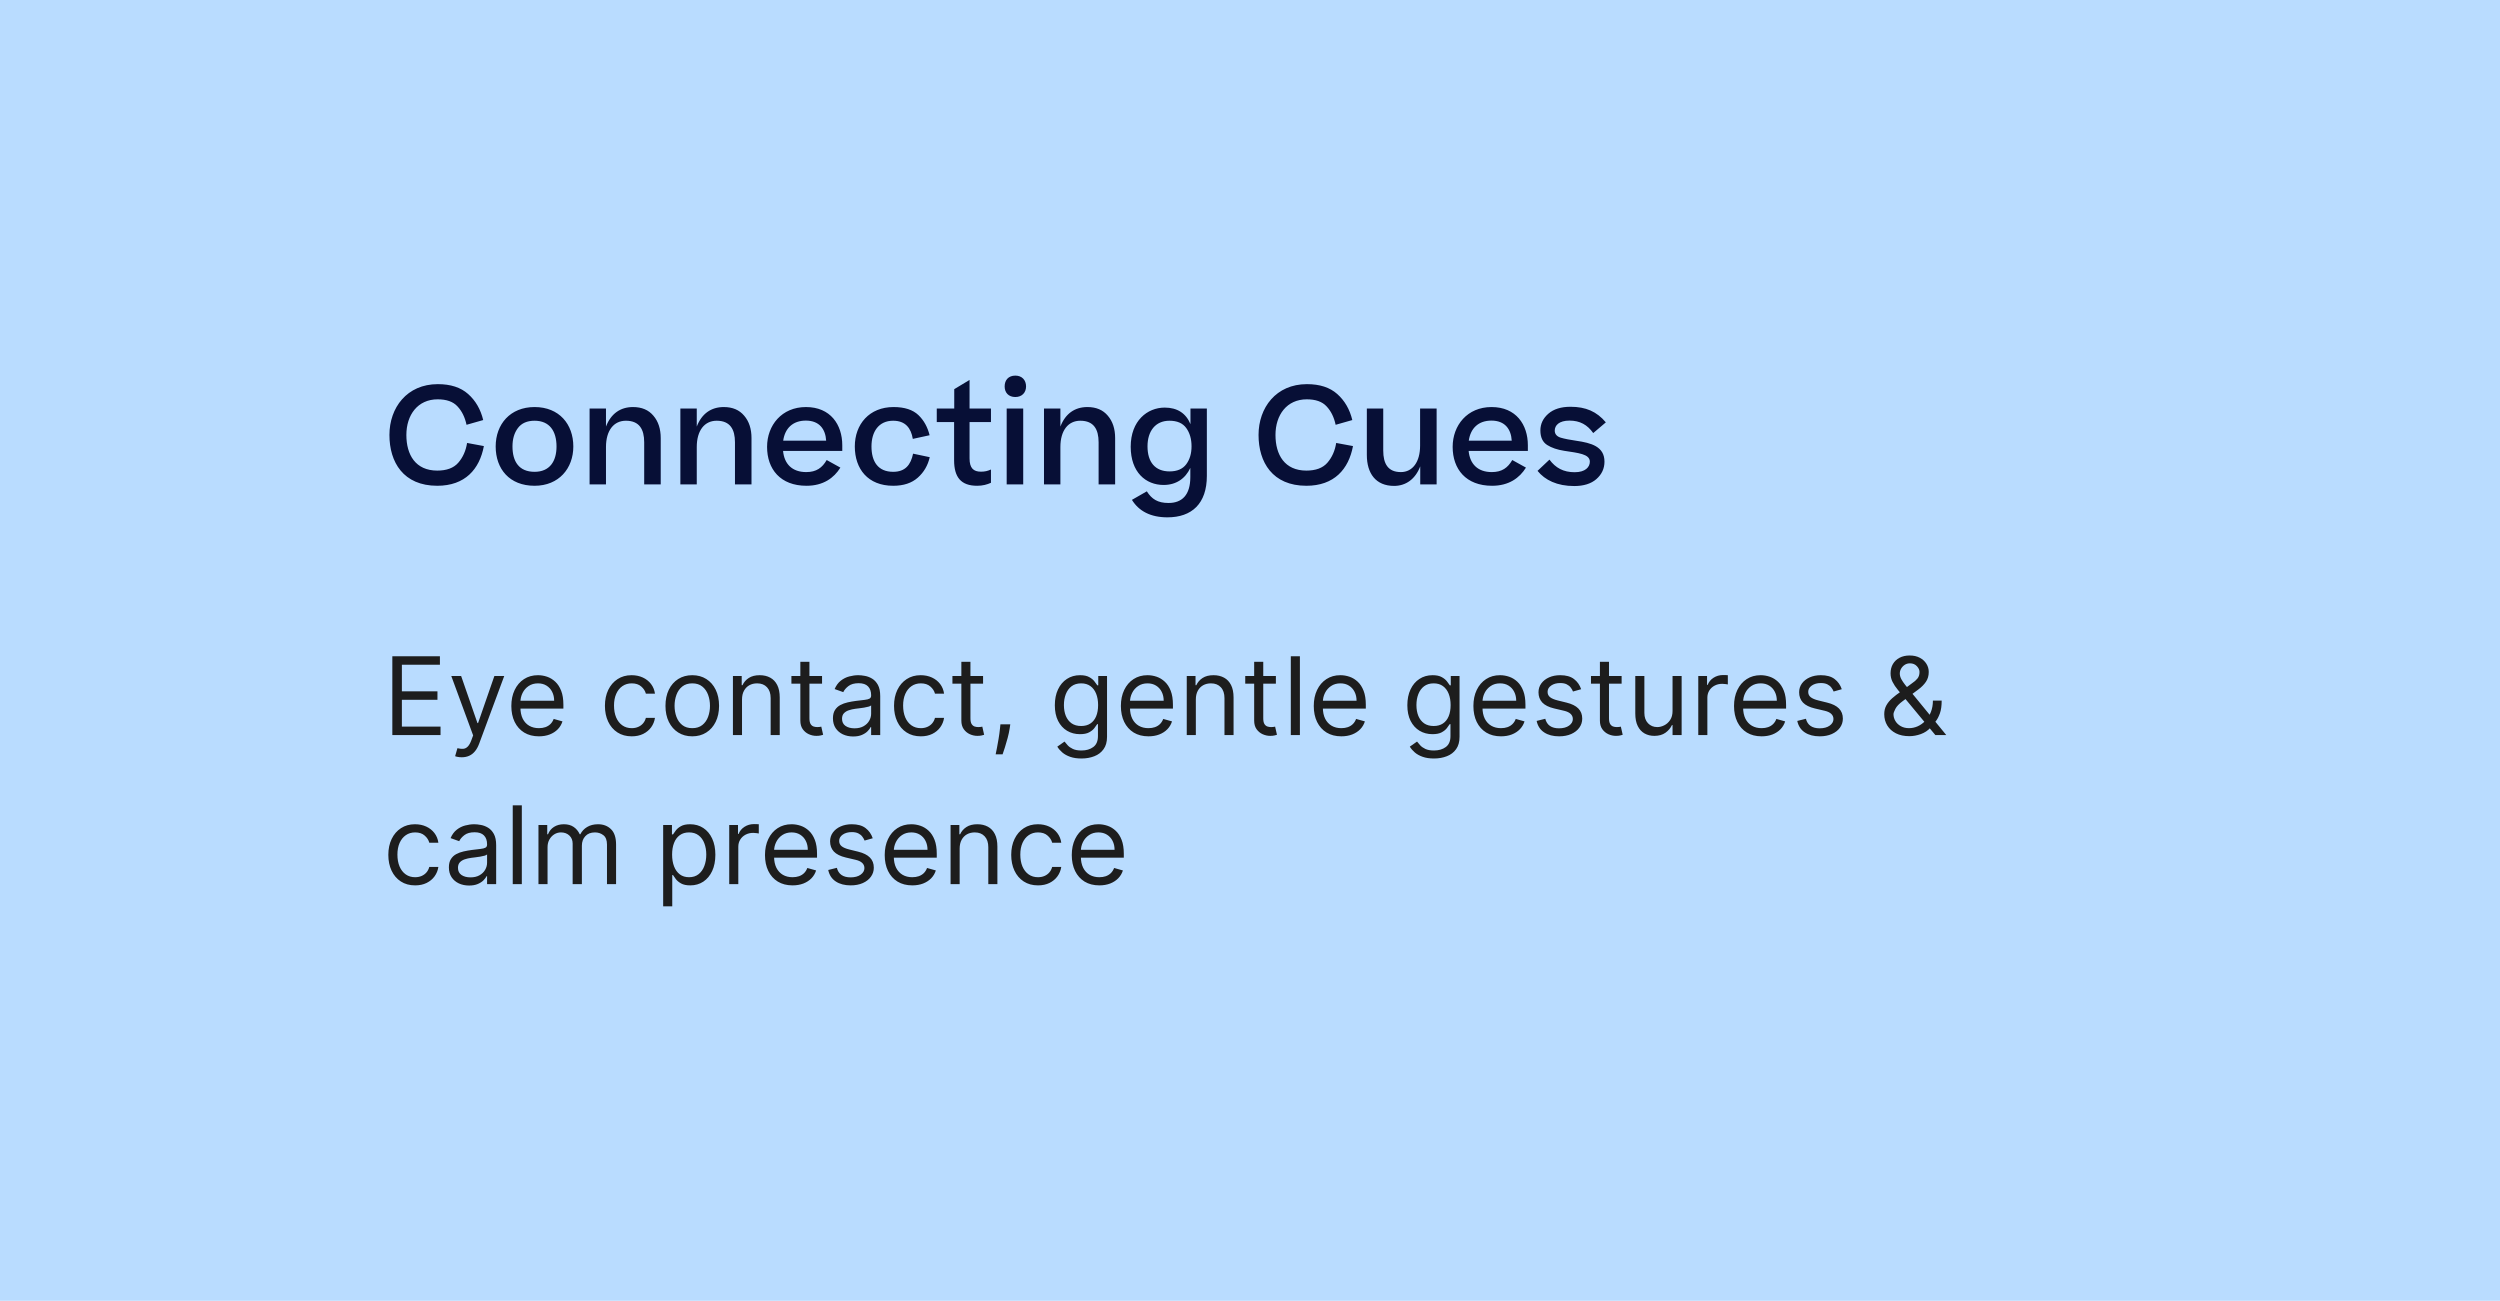 <svg width="369" height="192" viewBox="0 0 369 192" fill="none" xmlns="http://www.w3.org/2000/svg">
<rect width="369" height="192" fill="#B9DCFF"/>
<path d="M71.32 62L68.86 62.7C68.62 61.58 68.18 60.68 67.52 59.98C66.88 59.28 65.9 58.94 64.6 58.94C61.64 58.94 59.98 61.26 59.98 64.2C59.98 67.14 61.34 69.46 64.54 69.46C65.92 69.46 66.96 69.08 67.64 68.3C68.32 67.52 68.76 66.54 68.94 65.38L71.42 65.84C70.78 69.26 68.64 71.7 64.54 71.7C59.54 71.7 57.48 68.22 57.48 64.2C57.48 60.18 60.06 56.7 64.62 56.7C66.52 56.7 68 57.18 69.1 58.16C70.2 59.14 70.94 60.42 71.32 62ZM78.902 71.7C75.202 71.7 73.162 69.22 73.162 65.9C73.162 62.62 75.302 60.08 78.902 60.08C82.542 60.08 84.622 62.62 84.622 65.9C84.622 69.14 82.482 71.7 78.902 71.7ZM78.902 69.64C81.142 69.64 82.142 68.08 82.142 65.9C82.142 63.66 81.142 62.1 78.902 62.1C77.802 62.1 76.982 62.46 76.442 63.18C75.902 63.9 75.642 64.8 75.642 65.9C75.642 68.12 76.602 69.64 78.902 69.64ZM89.443 71.5H87.023V60.3H89.443V62.96C90.183 61.04 91.583 60.08 93.423 60.08C94.723 60.08 95.723 60.5 96.443 61.36C97.163 62.2 97.523 63.3 97.523 64.66V71.5H95.083V65.28C95.083 63.36 94.363 62.1 92.383 62.1C90.603 62.1 89.443 63.52 89.443 65.98V71.5ZM102.842 71.5H100.422V60.3H102.842V62.96C103.582 61.04 104.982 60.08 106.822 60.08C108.122 60.08 109.122 60.5 109.842 61.36C110.562 62.2 110.922 63.3 110.922 64.66V71.5H108.482V65.28C108.482 63.36 107.762 62.1 105.782 62.1C104.002 62.1 102.842 63.52 102.842 65.98V71.5ZM122.02 67.9L124.04 69.02C123.1 70.54 121.52 71.7 119.04 71.7C115.18 71.7 113.22 69.24 113.22 65.96C113.22 62.78 115.38 60.08 118.96 60.08C122.58 60.08 124.32 62.68 124.32 65.72V66.56H115.58C115.76 68.48 116.92 69.68 119 69.68C120.5 69.68 121.36 69.04 122.02 67.9ZM118.94 62.08C117.04 62.08 115.86 63.2 115.6 65.04H121.94C121.84 63.34 120.94 62.08 118.94 62.08ZM137.21 64.24L134.73 64.78C134.47 63.2 133.65 62.1 131.83 62.1C129.69 62.1 128.63 63.72 128.63 65.9C128.63 68.12 129.59 69.64 131.83 69.64C133.61 69.64 134.43 68.62 134.77 66.96L137.23 67.48C136.95 68.7 136.37 69.7 135.47 70.5C134.57 71.3 133.37 71.7 131.83 71.7C128.11 71.7 126.17 69.22 126.17 65.9C126.17 62.62 128.31 60.08 131.89 60.08C133.51 60.08 134.73 60.48 135.55 61.26C136.37 62.04 136.91 63.04 137.21 64.24ZM146.266 69.3V71.26C145.686 71.52 145.046 71.7 144.226 71.7C141.826 71.7 140.826 70.42 140.826 67.94V62.3H138.266V60.3H140.846V57.44L143.106 56.08V60.3H146.266V62.3H143.106V67.66C143.106 69.1 143.686 69.62 144.786 69.62C145.366 69.62 145.766 69.52 146.266 69.3ZM148.286 57.04C148.286 56.1 148.846 55.44 149.866 55.44C150.846 55.44 151.446 56.1 151.446 57.04C151.446 57.94 150.846 58.6 149.866 58.6C148.846 58.6 148.286 57.94 148.286 57.04ZM148.586 60.3H151.026V71.5H148.586V60.3ZM156.514 71.5H154.094V60.3H156.514V62.96C157.254 61.04 158.654 60.08 160.494 60.08C161.794 60.08 162.794 60.5 163.514 61.36C164.234 62.2 164.594 63.3 164.594 64.66V71.5H162.154V65.28C162.154 63.36 161.434 62.1 159.454 62.1C157.674 62.1 156.514 63.52 156.514 65.98V71.5ZM171.752 71.58C169.112 71.58 166.892 69.7 166.892 65.94C166.892 62.1 169.352 60.16 171.912 60.16C173.772 60.16 175.052 61 175.712 62.6V60.3H178.132V70.24C178.132 74.34 175.912 76.36 172.312 76.36C169.832 76.36 168.092 75.44 167.072 73.78L169.272 72.52C169.992 73.66 170.872 74.24 172.472 74.24C174.472 74.24 175.692 73.06 175.692 70.42V69.06C174.952 70.66 173.572 71.58 171.752 71.58ZM172.632 69.58C173.752 69.58 174.572 69.22 175.092 68.52C175.612 67.82 175.872 66.94 175.872 65.88C175.872 64.8 175.612 63.9 175.092 63.18C174.572 62.46 173.752 62.1 172.612 62.1C170.532 62.1 169.372 63.64 169.372 65.88C169.372 68.2 170.492 69.58 172.632 69.58ZM199.601 62L197.141 62.7C196.901 61.58 196.461 60.68 195.801 59.98C195.161 59.28 194.181 58.94 192.881 58.94C189.921 58.94 188.261 61.26 188.261 64.2C188.261 67.14 189.621 69.46 192.821 69.46C194.201 69.46 195.241 69.08 195.921 68.3C196.601 67.52 197.041 66.54 197.221 65.38L199.701 65.84C199.061 69.26 196.921 71.7 192.821 71.7C187.821 71.7 185.761 68.22 185.761 64.2C185.761 60.18 188.341 56.7 192.901 56.7C194.801 56.7 196.281 57.18 197.381 58.16C198.481 59.14 199.221 60.42 199.601 62ZM209.606 60.3H212.046V71.5H209.626V68.84C208.886 70.76 207.466 71.72 205.766 71.72C203.066 71.72 201.746 69.88 201.746 67.16V60.3H204.166V66.5C204.166 68.42 204.846 69.68 206.766 69.68C208.506 69.68 209.606 68.18 209.606 65.78V60.3ZM223.212 67.9L225.232 69.02C224.292 70.54 222.712 71.7 220.232 71.7C216.372 71.7 214.412 69.24 214.412 65.96C214.412 62.78 216.572 60.08 220.152 60.08C223.772 60.08 225.512 62.68 225.512 65.72V66.56H216.772C216.952 68.48 218.112 69.68 220.192 69.68C221.692 69.68 222.552 69.04 223.212 67.9ZM220.132 62.08C218.232 62.08 217.052 63.2 216.792 65.04H223.132C223.032 63.34 222.132 62.08 220.132 62.08ZM226.94 69.5L228.7 67.84C229.6 69.06 230.76 69.7 232.42 69.7C234 69.7 234.66 68.94 234.66 68.14C234.66 67 232.92 66.86 230.88 66.54C229.86 66.38 229.02 66.1 228.36 65.68C227.7 65.26 227.36 64.54 227.36 63.54C227.36 62.56 227.76 61.74 228.54 61.06C229.32 60.38 230.42 60.04 231.8 60.04C234.06 60.04 235.68 60.74 237.02 62.34L235.16 63.92C234.3 62.7 233.2 62.08 231.66 62.08C230.12 62.08 229.48 62.78 229.48 63.56C229.48 64.06 229.78 64.42 230.36 64.6C230.96 64.78 231.74 64.92 232.68 65.06C234.86 65.38 236.82 65.9 236.82 68.14C236.82 69.16 236.42 70.02 235.62 70.72C234.84 71.4 233.74 71.74 232.36 71.74C229.82 71.74 228.04 70.86 226.94 69.5Z" fill="#070F36"/>
<path d="M57.909 108.5V96.864H64.932V98.114H59.318V102.045H64.568V103.295H59.318V107.25H65.023V108.5H57.909ZM68.153 111.773C67.926 111.773 67.724 111.754 67.546 111.716C67.367 111.682 67.244 111.648 67.176 111.614L67.517 110.432C67.843 110.515 68.131 110.545 68.381 110.523C68.631 110.5 68.852 110.388 69.046 110.188C69.242 109.991 69.422 109.67 69.585 109.227L69.835 108.545L66.608 99.773H68.062L70.472 106.727H70.562L72.972 99.773H74.426L70.722 109.773C70.555 110.223 70.349 110.597 70.102 110.892C69.856 111.191 69.57 111.413 69.244 111.557C68.922 111.701 68.559 111.773 68.153 111.773ZM79.543 108.682C78.702 108.682 77.976 108.496 77.367 108.125C76.76 107.75 76.293 107.227 75.963 106.557C75.637 105.883 75.474 105.098 75.474 104.205C75.474 103.311 75.637 102.523 75.963 101.841C76.293 101.155 76.751 100.621 77.338 100.239C77.929 99.852 78.618 99.659 79.406 99.659C79.861 99.659 80.31 99.735 80.753 99.886C81.196 100.038 81.599 100.284 81.963 100.625C82.327 100.962 82.617 101.409 82.832 101.966C83.048 102.523 83.156 103.208 83.156 104.023V104.591H76.429V103.432H81.793C81.793 102.939 81.694 102.5 81.497 102.114C81.304 101.727 81.028 101.422 80.668 101.199C80.312 100.975 79.891 100.864 79.406 100.864C78.872 100.864 78.41 100.996 78.02 101.261C77.633 101.523 77.336 101.864 77.128 102.284C76.919 102.705 76.815 103.155 76.815 103.636V104.409C76.815 105.068 76.929 105.627 77.156 106.085C77.387 106.54 77.707 106.886 78.117 107.125C78.526 107.36 79.001 107.477 79.543 107.477C79.895 107.477 80.213 107.428 80.497 107.33C80.785 107.227 81.033 107.076 81.242 106.875C81.45 106.67 81.611 106.417 81.724 106.114L83.02 106.477C82.883 106.917 82.654 107.303 82.332 107.636C82.01 107.966 81.613 108.223 81.139 108.409C80.666 108.591 80.133 108.682 79.543 108.682ZM93.242 108.682C92.423 108.682 91.719 108.489 91.128 108.102C90.537 107.716 90.082 107.184 89.764 106.506C89.446 105.828 89.287 105.053 89.287 104.182C89.287 103.295 89.45 102.513 89.776 101.835C90.105 101.153 90.563 100.621 91.151 100.239C91.742 99.852 92.431 99.659 93.219 99.659C93.832 99.659 94.385 99.773 94.878 100C95.37 100.227 95.774 100.545 96.088 100.955C96.403 101.364 96.597 101.841 96.673 102.386H95.332C95.23 101.989 95.003 101.636 94.651 101.33C94.302 101.019 93.832 100.864 93.242 100.864C92.719 100.864 92.26 101 91.867 101.273C91.476 101.542 91.171 101.922 90.952 102.415C90.736 102.903 90.628 103.477 90.628 104.136C90.628 104.811 90.734 105.398 90.946 105.898C91.162 106.398 91.465 106.786 91.855 107.062C92.249 107.339 92.711 107.477 93.242 107.477C93.59 107.477 93.906 107.417 94.19 107.295C94.474 107.174 94.715 107 94.912 106.773C95.109 106.545 95.249 106.273 95.332 105.955H96.673C96.597 106.47 96.41 106.934 96.111 107.347C95.815 107.756 95.423 108.081 94.935 108.324C94.45 108.562 93.885 108.682 93.242 108.682ZM102.179 108.682C101.391 108.682 100.7 108.494 100.105 108.119C99.514 107.744 99.052 107.22 98.719 106.545C98.389 105.871 98.224 105.083 98.224 104.182C98.224 103.273 98.389 102.479 98.719 101.801C99.052 101.123 99.514 100.597 100.105 100.222C100.7 99.847 101.391 99.659 102.179 99.659C102.967 99.659 103.656 99.847 104.247 100.222C104.842 100.597 105.304 101.123 105.634 101.801C105.967 102.479 106.134 103.273 106.134 104.182C106.134 105.083 105.967 105.871 105.634 106.545C105.304 107.22 104.842 107.744 104.247 108.119C103.656 108.494 102.967 108.682 102.179 108.682ZM102.179 107.477C102.777 107.477 103.27 107.324 103.656 107.017C104.043 106.71 104.329 106.307 104.514 105.807C104.7 105.307 104.793 104.765 104.793 104.182C104.793 103.598 104.7 103.055 104.514 102.551C104.329 102.047 104.043 101.64 103.656 101.33C103.27 101.019 102.777 100.864 102.179 100.864C101.58 100.864 101.088 101.019 100.702 101.33C100.315 101.64 100.029 102.047 99.844 102.551C99.658 103.055 99.565 103.598 99.565 104.182C99.565 104.765 99.658 105.307 99.844 105.807C100.029 106.307 100.315 106.71 100.702 107.017C101.088 107.324 101.58 107.477 102.179 107.477ZM109.521 103.25V108.5H108.18V99.773H109.476V101.136H109.589C109.794 100.693 110.105 100.337 110.521 100.068C110.938 99.796 111.476 99.659 112.135 99.659C112.726 99.659 113.243 99.78 113.686 100.023C114.129 100.261 114.474 100.625 114.72 101.114C114.966 101.598 115.089 102.212 115.089 102.955V108.5H113.749V103.045C113.749 102.36 113.571 101.826 113.214 101.443C112.858 101.057 112.37 100.864 111.749 100.864C111.321 100.864 110.938 100.956 110.601 101.142C110.268 101.328 110.004 101.598 109.811 101.955C109.618 102.311 109.521 102.742 109.521 103.25ZM121.335 99.773V100.909H116.812V99.773H121.335ZM118.131 97.682H119.472V106C119.472 106.379 119.527 106.663 119.636 106.852C119.75 107.038 119.894 107.163 120.068 107.227C120.246 107.288 120.434 107.318 120.631 107.318C120.778 107.318 120.9 107.311 120.994 107.295C121.089 107.277 121.165 107.261 121.222 107.25L121.494 108.455C121.403 108.489 121.277 108.523 121.114 108.557C120.951 108.595 120.744 108.614 120.494 108.614C120.116 108.614 119.744 108.532 119.381 108.369C119.021 108.206 118.722 107.958 118.483 107.625C118.248 107.292 118.131 106.871 118.131 106.364V97.682ZM125.92 108.705C125.367 108.705 124.866 108.6 124.415 108.392C123.964 108.18 123.606 107.875 123.341 107.477C123.076 107.076 122.943 106.591 122.943 106.023C122.943 105.523 123.042 105.117 123.239 104.807C123.436 104.492 123.699 104.246 124.028 104.068C124.358 103.89 124.722 103.758 125.119 103.67C125.521 103.58 125.924 103.508 126.33 103.455C126.86 103.386 127.29 103.335 127.619 103.301C127.953 103.263 128.195 103.201 128.347 103.114C128.502 103.027 128.58 102.875 128.58 102.659V102.614C128.58 102.053 128.426 101.617 128.119 101.307C127.816 100.996 127.356 100.841 126.739 100.841C126.098 100.841 125.597 100.981 125.233 101.261C124.869 101.542 124.614 101.841 124.466 102.159L123.193 101.705C123.42 101.174 123.723 100.761 124.102 100.466C124.485 100.167 124.902 99.958 125.352 99.841C125.807 99.72 126.254 99.659 126.693 99.659C126.973 99.659 127.295 99.693 127.659 99.761C128.027 99.826 128.381 99.96 128.722 100.165C129.066 100.369 129.352 100.678 129.58 101.091C129.807 101.504 129.92 102.057 129.92 102.75V108.5H128.58V107.318H128.511C128.42 107.508 128.269 107.71 128.057 107.926C127.845 108.142 127.563 108.326 127.21 108.477C126.858 108.629 126.428 108.705 125.92 108.705ZM126.125 107.5C126.655 107.5 127.102 107.396 127.466 107.188C127.833 106.979 128.11 106.71 128.295 106.381C128.485 106.051 128.58 105.705 128.58 105.341V104.114C128.523 104.182 128.398 104.244 128.205 104.301C128.015 104.354 127.795 104.402 127.545 104.443C127.299 104.481 127.059 104.515 126.824 104.545C126.593 104.572 126.405 104.595 126.261 104.614C125.913 104.659 125.587 104.733 125.284 104.835C124.985 104.934 124.742 105.083 124.557 105.284C124.375 105.481 124.284 105.75 124.284 106.091C124.284 106.557 124.456 106.909 124.801 107.148C125.15 107.383 125.591 107.5 126.125 107.5ZM135.913 108.682C135.095 108.682 134.391 108.489 133.8 108.102C133.209 107.716 132.754 107.184 132.436 106.506C132.118 105.828 131.959 105.053 131.959 104.182C131.959 103.295 132.122 102.513 132.447 101.835C132.777 101.153 133.235 100.621 133.822 100.239C134.413 99.852 135.103 99.659 135.891 99.659C136.504 99.659 137.057 99.773 137.55 100C138.042 100.227 138.446 100.545 138.76 100.955C139.074 101.364 139.269 101.841 139.345 102.386H138.004C137.902 101.989 137.675 101.636 137.322 101.33C136.974 101.019 136.504 100.864 135.913 100.864C135.391 100.864 134.932 101 134.538 101.273C134.148 101.542 133.843 101.922 133.624 102.415C133.408 102.903 133.3 103.477 133.3 104.136C133.3 104.811 133.406 105.398 133.618 105.898C133.834 106.398 134.137 106.786 134.527 107.062C134.921 107.339 135.383 107.477 135.913 107.477C136.262 107.477 136.578 107.417 136.862 107.295C137.146 107.174 137.387 107 137.584 106.773C137.781 106.545 137.921 106.273 138.004 105.955H139.345C139.269 106.47 139.082 106.934 138.783 107.347C138.487 107.756 138.095 108.081 137.607 108.324C137.122 108.562 136.557 108.682 135.913 108.682ZM145.101 99.773V100.909H140.578V99.773H145.101ZM141.896 97.682H143.237V106C143.237 106.379 143.292 106.663 143.402 106.852C143.516 107.038 143.66 107.163 143.834 107.227C144.012 107.288 144.199 107.318 144.396 107.318C144.544 107.318 144.665 107.311 144.76 107.295C144.855 107.277 144.93 107.261 144.987 107.25L145.26 108.455C145.169 108.489 145.042 108.523 144.879 108.557C144.716 108.595 144.51 108.614 144.26 108.614C143.881 108.614 143.51 108.532 143.146 108.369C142.786 108.206 142.487 107.958 142.249 107.625C142.014 107.292 141.896 106.871 141.896 106.364V97.682ZM149.118 106.909L149.027 107.523C148.963 107.955 148.864 108.417 148.732 108.909C148.603 109.402 148.468 109.866 148.328 110.301C148.188 110.737 148.072 111.083 147.982 111.341H146.959C147.008 111.098 147.072 110.778 147.152 110.381C147.232 109.983 147.311 109.538 147.391 109.045C147.474 108.557 147.542 108.057 147.595 107.545L147.663 106.909H149.118ZM159.625 111.955C158.977 111.955 158.42 111.871 157.955 111.705C157.489 111.542 157.1 111.326 156.79 111.057C156.483 110.792 156.239 110.508 156.057 110.205L157.125 109.455C157.246 109.614 157.4 109.795 157.585 110C157.771 110.208 158.025 110.388 158.347 110.54C158.672 110.695 159.098 110.773 159.625 110.773C160.33 110.773 160.911 110.602 161.369 110.261C161.828 109.92 162.057 109.386 162.057 108.659V106.886H161.943C161.845 107.045 161.705 107.242 161.523 107.477C161.345 107.708 161.087 107.915 160.75 108.097C160.417 108.275 159.966 108.364 159.398 108.364C158.693 108.364 158.061 108.197 157.5 107.864C156.943 107.53 156.502 107.045 156.176 106.409C155.854 105.773 155.693 105 155.693 104.091C155.693 103.197 155.85 102.419 156.165 101.756C156.479 101.089 156.917 100.574 157.477 100.21C158.038 99.843 158.686 99.659 159.42 99.659C159.989 99.659 160.439 99.754 160.773 99.943C161.11 100.129 161.367 100.341 161.545 100.58C161.727 100.814 161.867 101.008 161.966 101.159H162.102V99.773H163.398V108.75C163.398 109.5 163.227 110.11 162.886 110.58C162.549 111.053 162.095 111.4 161.523 111.619C160.955 111.843 160.322 111.955 159.625 111.955ZM159.58 107.159C160.117 107.159 160.572 107.036 160.943 106.79C161.314 106.544 161.597 106.189 161.79 105.727C161.983 105.265 162.08 104.712 162.08 104.068C162.08 103.439 161.985 102.884 161.795 102.403C161.606 101.922 161.326 101.545 160.955 101.273C160.583 101 160.125 100.864 159.58 100.864C159.011 100.864 158.538 101.008 158.159 101.295C157.784 101.583 157.502 101.97 157.312 102.455C157.127 102.939 157.034 103.477 157.034 104.068C157.034 104.674 157.129 105.21 157.318 105.676C157.511 106.138 157.795 106.502 158.17 106.767C158.549 107.028 159.019 107.159 159.58 107.159ZM169.511 108.682C168.67 108.682 167.945 108.496 167.335 108.125C166.729 107.75 166.261 107.227 165.932 106.557C165.606 105.883 165.443 105.098 165.443 104.205C165.443 103.311 165.606 102.523 165.932 101.841C166.261 101.155 166.72 100.621 167.307 100.239C167.898 99.852 168.587 99.659 169.375 99.659C169.83 99.659 170.278 99.735 170.722 99.886C171.165 100.038 171.568 100.284 171.932 100.625C172.295 100.962 172.585 101.409 172.801 101.966C173.017 102.523 173.125 103.208 173.125 104.023V104.591H166.398V103.432H171.761C171.761 102.939 171.663 102.5 171.466 102.114C171.273 101.727 170.996 101.422 170.636 101.199C170.28 100.975 169.86 100.864 169.375 100.864C168.841 100.864 168.379 100.996 167.989 101.261C167.602 101.523 167.305 101.864 167.097 102.284C166.888 102.705 166.784 103.155 166.784 103.636V104.409C166.784 105.068 166.898 105.627 167.125 106.085C167.356 106.54 167.676 106.886 168.085 107.125C168.494 107.36 168.97 107.477 169.511 107.477C169.864 107.477 170.182 107.428 170.466 107.33C170.754 107.227 171.002 107.076 171.21 106.875C171.419 106.67 171.58 106.417 171.693 106.114L172.989 106.477C172.852 106.917 172.623 107.303 172.301 107.636C171.979 107.966 171.581 108.223 171.108 108.409C170.634 108.591 170.102 108.682 169.511 108.682ZM176.506 103.25V108.5H175.165V99.773H176.46V101.136H176.574C176.778 100.693 177.089 100.337 177.506 100.068C177.922 99.796 178.46 99.659 179.119 99.659C179.71 99.659 180.227 99.78 180.67 100.023C181.114 100.261 181.458 100.625 181.705 101.114C181.951 101.598 182.074 102.212 182.074 102.955V108.5H180.733V103.045C180.733 102.36 180.555 101.826 180.199 101.443C179.843 101.057 179.354 100.864 178.733 100.864C178.305 100.864 177.922 100.956 177.585 101.142C177.252 101.328 176.989 101.598 176.795 101.955C176.602 102.311 176.506 102.742 176.506 103.25ZM188.32 99.773V100.909H183.797V99.773H188.32ZM185.115 97.682H186.456V106C186.456 106.379 186.511 106.663 186.621 106.852C186.734 107.038 186.878 107.163 187.053 107.227C187.231 107.288 187.418 107.318 187.615 107.318C187.763 107.318 187.884 107.311 187.979 107.295C188.073 107.277 188.149 107.261 188.206 107.25L188.479 108.455C188.388 108.489 188.261 108.523 188.098 108.557C187.935 108.595 187.729 108.614 187.479 108.614C187.1 108.614 186.729 108.532 186.365 108.369C186.005 108.206 185.706 107.958 185.467 107.625C185.232 107.292 185.115 106.871 185.115 106.364V97.682ZM191.865 96.864V108.5H190.524V96.864H191.865ZM197.98 108.682C197.139 108.682 196.414 108.496 195.804 108.125C195.198 107.75 194.73 107.227 194.401 106.557C194.075 105.883 193.912 105.098 193.912 104.205C193.912 103.311 194.075 102.523 194.401 101.841C194.73 101.155 195.188 100.621 195.776 100.239C196.366 99.852 197.056 99.659 197.844 99.659C198.298 99.659 198.747 99.735 199.19 99.886C199.634 100.038 200.037 100.284 200.401 100.625C200.764 100.962 201.054 101.409 201.27 101.966C201.486 102.523 201.594 103.208 201.594 104.023V104.591H194.866V103.432H200.23C200.23 102.939 200.132 102.5 199.935 102.114C199.741 101.727 199.465 101.422 199.105 101.199C198.749 100.975 198.329 100.864 197.844 100.864C197.31 100.864 196.848 100.996 196.457 101.261C196.071 101.523 195.774 101.864 195.565 102.284C195.357 102.705 195.253 103.155 195.253 103.636V104.409C195.253 105.068 195.366 105.627 195.594 106.085C195.825 106.54 196.145 106.886 196.554 107.125C196.963 107.36 197.438 107.477 197.98 107.477C198.332 107.477 198.651 107.428 198.935 107.33C199.223 107.227 199.471 107.076 199.679 106.875C199.887 106.67 200.048 106.417 200.162 106.114L201.457 106.477C201.321 106.917 201.092 107.303 200.77 107.636C200.448 107.966 200.05 108.223 199.577 108.409C199.103 108.591 198.571 108.682 197.98 108.682ZM211.656 111.955C211.009 111.955 210.452 111.871 209.986 111.705C209.52 111.542 209.132 111.326 208.821 111.057C208.514 110.792 208.27 110.508 208.088 110.205L209.156 109.455C209.277 109.614 209.431 109.795 209.616 110C209.802 110.208 210.056 110.388 210.378 110.54C210.704 110.695 211.13 110.773 211.656 110.773C212.361 110.773 212.942 110.602 213.401 110.261C213.859 109.92 214.088 109.386 214.088 108.659V106.886H213.974C213.876 107.045 213.736 107.242 213.554 107.477C213.376 107.708 213.118 107.915 212.781 108.097C212.448 108.275 211.997 108.364 211.429 108.364C210.724 108.364 210.092 108.197 209.531 107.864C208.974 107.53 208.533 107.045 208.207 106.409C207.885 105.773 207.724 105 207.724 104.091C207.724 103.197 207.882 102.419 208.196 101.756C208.51 101.089 208.948 100.574 209.509 100.21C210.069 99.843 210.717 99.659 211.452 99.659C212.02 99.659 212.471 99.754 212.804 99.943C213.141 100.129 213.399 100.341 213.577 100.58C213.759 100.814 213.899 101.008 213.997 101.159H214.134V99.773H215.429V108.75C215.429 109.5 215.259 110.11 214.918 110.58C214.58 111.053 214.126 111.4 213.554 111.619C212.986 111.843 212.353 111.955 211.656 111.955ZM211.611 107.159C212.149 107.159 212.603 107.036 212.974 106.79C213.346 106.544 213.628 106.189 213.821 105.727C214.014 105.265 214.111 104.712 214.111 104.068C214.111 103.439 214.016 102.884 213.827 102.403C213.637 101.922 213.357 101.545 212.986 101.273C212.615 101 212.156 100.864 211.611 100.864C211.043 100.864 210.569 101.008 210.19 101.295C209.815 101.583 209.533 101.97 209.344 102.455C209.158 102.939 209.065 103.477 209.065 104.068C209.065 104.674 209.16 105.21 209.349 105.676C209.543 106.138 209.827 106.502 210.202 106.767C210.58 107.028 211.05 107.159 211.611 107.159ZM221.543 108.682C220.702 108.682 219.976 108.496 219.366 108.125C218.76 107.75 218.293 107.227 217.963 106.557C217.637 105.883 217.474 105.098 217.474 104.205C217.474 103.311 217.637 102.523 217.963 101.841C218.293 101.155 218.751 100.621 219.338 100.239C219.929 99.852 220.618 99.659 221.406 99.659C221.861 99.659 222.31 99.735 222.753 99.886C223.196 100.038 223.599 100.284 223.963 100.625C224.327 100.962 224.616 101.409 224.832 101.966C225.048 102.523 225.156 103.208 225.156 104.023V104.591H218.429V103.432H223.793C223.793 102.939 223.694 102.5 223.497 102.114C223.304 101.727 223.027 101.422 222.668 101.199C222.312 100.975 221.891 100.864 221.406 100.864C220.872 100.864 220.41 100.996 220.02 101.261C219.634 101.523 219.336 101.864 219.128 102.284C218.92 102.705 218.815 103.155 218.815 103.636V104.409C218.815 105.068 218.929 105.627 219.156 106.085C219.387 106.54 219.707 106.886 220.116 107.125C220.526 107.36 221.001 107.477 221.543 107.477C221.895 107.477 222.213 107.428 222.497 107.33C222.785 107.227 223.033 107.076 223.241 106.875C223.45 106.67 223.611 106.417 223.724 106.114L225.02 106.477C224.884 106.917 224.654 107.303 224.332 107.636C224.01 107.966 223.613 108.223 223.139 108.409C222.666 108.591 222.134 108.682 221.543 108.682ZM233.378 101.727L232.173 102.068C232.098 101.867 231.986 101.672 231.838 101.483C231.694 101.29 231.497 101.131 231.247 101.006C230.997 100.881 230.677 100.818 230.287 100.818C229.753 100.818 229.308 100.941 228.952 101.188C228.599 101.43 228.423 101.739 228.423 102.114C228.423 102.447 228.545 102.71 228.787 102.903C229.029 103.097 229.408 103.258 229.923 103.386L231.219 103.705C231.999 103.894 232.58 104.184 232.963 104.574C233.346 104.96 233.537 105.458 233.537 106.068C233.537 106.568 233.393 107.015 233.105 107.409C232.821 107.803 232.423 108.114 231.912 108.341C231.401 108.568 230.806 108.682 230.128 108.682C229.238 108.682 228.501 108.489 227.918 108.102C227.334 107.716 226.965 107.152 226.81 106.409L228.082 106.091C228.204 106.561 228.433 106.913 228.77 107.148C229.111 107.383 229.556 107.5 230.105 107.5C230.73 107.5 231.226 107.367 231.594 107.102C231.965 106.833 232.151 106.511 232.151 106.136C232.151 105.833 232.045 105.58 231.832 105.375C231.62 105.167 231.295 105.011 230.855 104.909L229.401 104.568C228.601 104.379 228.014 104.085 227.639 103.688C227.268 103.286 227.082 102.784 227.082 102.182C227.082 101.689 227.221 101.254 227.497 100.875C227.777 100.496 228.158 100.199 228.639 99.983C229.124 99.767 229.673 99.659 230.287 99.659C231.151 99.659 231.829 99.849 232.321 100.227C232.817 100.606 233.17 101.106 233.378 101.727ZM239.351 99.773V100.909H234.828V99.773H239.351ZM236.146 97.682H237.487V106C237.487 106.379 237.542 106.663 237.652 106.852C237.766 107.038 237.91 107.163 238.084 107.227C238.262 107.288 238.449 107.318 238.646 107.318C238.794 107.318 238.915 107.311 239.01 107.295C239.105 107.277 239.18 107.261 239.237 107.25L239.51 108.455C239.419 108.489 239.292 108.523 239.129 108.557C238.966 108.595 238.76 108.614 238.51 108.614C238.131 108.614 237.76 108.532 237.396 108.369C237.036 108.206 236.737 107.958 236.499 107.625C236.264 107.292 236.146 106.871 236.146 106.364V97.682ZM246.868 104.932V99.773H248.209V108.5H246.868V107.023H246.777C246.572 107.466 246.254 107.843 245.822 108.153C245.391 108.46 244.845 108.614 244.186 108.614C243.641 108.614 243.156 108.494 242.732 108.256C242.307 108.013 241.974 107.65 241.732 107.165C241.489 106.676 241.368 106.061 241.368 105.318V99.773H242.709V105.227C242.709 105.864 242.887 106.371 243.243 106.75C243.603 107.129 244.061 107.318 244.618 107.318C244.951 107.318 245.29 107.233 245.635 107.062C245.983 106.892 246.275 106.631 246.51 106.278C246.749 105.926 246.868 105.477 246.868 104.932ZM250.665 108.5V99.773H251.96V101.091H252.051C252.21 100.659 252.498 100.309 252.915 100.04C253.331 99.771 253.801 99.636 254.324 99.636C254.422 99.636 254.545 99.638 254.693 99.642C254.841 99.646 254.953 99.651 255.028 99.659V101.023C254.983 101.011 254.879 100.994 254.716 100.972C254.557 100.945 254.388 100.932 254.21 100.932C253.786 100.932 253.407 101.021 253.074 101.199C252.744 101.373 252.483 101.616 252.29 101.926C252.1 102.233 252.006 102.583 252.006 102.977V108.5H250.665ZM260.011 108.682C259.17 108.682 258.445 108.496 257.835 108.125C257.229 107.75 256.761 107.227 256.432 106.557C256.106 105.883 255.943 105.098 255.943 104.205C255.943 103.311 256.106 102.523 256.432 101.841C256.761 101.155 257.22 100.621 257.807 100.239C258.398 99.852 259.087 99.659 259.875 99.659C260.33 99.659 260.778 99.735 261.222 99.886C261.665 100.038 262.068 100.284 262.432 100.625C262.795 100.962 263.085 101.409 263.301 101.966C263.517 102.523 263.625 103.208 263.625 104.023V104.591H256.898V103.432H262.261C262.261 102.939 262.163 102.5 261.966 102.114C261.773 101.727 261.496 101.422 261.136 101.199C260.78 100.975 260.36 100.864 259.875 100.864C259.341 100.864 258.879 100.996 258.489 101.261C258.102 101.523 257.805 101.864 257.597 102.284C257.388 102.705 257.284 103.155 257.284 103.636V104.409C257.284 105.068 257.398 105.627 257.625 106.085C257.856 106.54 258.176 106.886 258.585 107.125C258.994 107.36 259.47 107.477 260.011 107.477C260.364 107.477 260.682 107.428 260.966 107.33C261.254 107.227 261.502 107.076 261.71 106.875C261.919 106.67 262.08 106.417 262.193 106.114L263.489 106.477C263.352 106.917 263.123 107.303 262.801 107.636C262.479 107.966 262.081 108.223 261.608 108.409C261.134 108.591 260.602 108.682 260.011 108.682ZM271.847 101.727L270.642 102.068C270.566 101.867 270.455 101.672 270.307 101.483C270.163 101.29 269.966 101.131 269.716 101.006C269.466 100.881 269.146 100.818 268.756 100.818C268.222 100.818 267.777 100.941 267.42 101.188C267.068 101.43 266.892 101.739 266.892 102.114C266.892 102.447 267.013 102.71 267.256 102.903C267.498 103.097 267.877 103.258 268.392 103.386L269.688 103.705C270.468 103.894 271.049 104.184 271.432 104.574C271.814 104.96 272.006 105.458 272.006 106.068C272.006 106.568 271.862 107.015 271.574 107.409C271.29 107.803 270.892 108.114 270.381 108.341C269.869 108.568 269.275 108.682 268.597 108.682C267.706 108.682 266.97 108.489 266.386 108.102C265.803 107.716 265.434 107.152 265.278 106.409L266.551 106.091C266.672 106.561 266.902 106.913 267.239 107.148C267.58 107.383 268.025 107.5 268.574 107.5C269.199 107.5 269.695 107.367 270.062 107.102C270.434 106.833 270.619 106.511 270.619 106.136C270.619 105.833 270.513 105.58 270.301 105.375C270.089 105.167 269.763 105.011 269.324 104.909L267.869 104.568C267.07 104.379 266.483 104.085 266.108 103.688C265.737 103.286 265.551 102.784 265.551 102.182C265.551 101.689 265.689 101.254 265.966 100.875C266.246 100.496 266.627 100.199 267.108 99.983C267.593 99.767 268.142 99.659 268.756 99.659C269.619 99.659 270.297 99.849 270.79 100.227C271.286 100.606 271.638 101.106 271.847 101.727ZM281.82 108.659C281.054 108.659 280.395 108.519 279.842 108.239C279.289 107.958 278.863 107.574 278.564 107.085C278.265 106.597 278.115 106.038 278.115 105.409C278.115 104.924 278.217 104.494 278.422 104.119C278.63 103.741 278.916 103.39 279.28 103.068C279.647 102.742 280.07 102.417 280.547 102.091L282.229 100.841C282.558 100.625 282.821 100.394 283.018 100.148C283.219 99.901 283.32 99.579 283.32 99.182C283.32 98.886 283.189 98.6 282.928 98.324C282.67 98.047 282.331 97.909 281.911 97.909C281.615 97.909 281.354 97.985 281.126 98.136C280.903 98.284 280.727 98.474 280.598 98.704C280.473 98.932 280.411 99.167 280.411 99.409C280.411 99.682 280.484 99.958 280.632 100.239C280.784 100.515 280.975 100.799 281.206 101.091C281.441 101.379 281.683 101.674 281.933 101.977L287.274 108.5H285.661L281.251 103.182C280.842 102.689 280.471 102.242 280.138 101.841C279.804 101.439 279.539 101.044 279.342 100.653C279.145 100.263 279.047 99.841 279.047 99.386C279.047 98.864 279.162 98.405 279.393 98.011C279.628 97.614 279.956 97.305 280.376 97.085C280.801 96.862 281.297 96.75 281.865 96.75C282.448 96.75 282.95 96.864 283.371 97.091C283.791 97.314 284.115 97.612 284.342 97.983C284.57 98.35 284.683 98.75 284.683 99.182C284.683 99.739 284.545 100.222 284.268 100.631C283.992 101.04 283.615 101.42 283.138 101.773L280.82 103.5C280.297 103.886 279.943 104.261 279.757 104.625C279.571 104.989 279.479 105.25 279.479 105.409C279.479 105.773 279.573 106.112 279.763 106.426C279.952 106.741 280.219 106.994 280.564 107.188C280.909 107.381 281.312 107.477 281.774 107.477C282.214 107.477 282.642 107.384 283.058 107.199C283.475 107.009 283.852 106.737 284.189 106.381C284.53 106.025 284.799 105.597 284.996 105.097C285.196 104.597 285.297 104.034 285.297 103.409H286.592C286.592 104.182 286.503 104.812 286.325 105.301C286.147 105.79 285.946 106.172 285.723 106.449C285.5 106.725 285.32 106.932 285.183 107.068C285.138 107.125 285.096 107.182 285.058 107.239C285.02 107.295 284.979 107.352 284.933 107.409C284.558 107.83 284.085 108.144 283.513 108.352C282.941 108.557 282.376 108.659 281.82 108.659ZM61.273 130.682C60.455 130.682 59.75 130.489 59.159 130.102C58.568 129.716 58.114 129.184 57.795 128.506C57.477 127.828 57.318 127.053 57.318 126.182C57.318 125.295 57.481 124.513 57.807 123.835C58.136 123.153 58.595 122.621 59.182 122.239C59.773 121.852 60.462 121.659 61.25 121.659C61.864 121.659 62.417 121.773 62.909 122C63.401 122.227 63.805 122.545 64.119 122.955C64.434 123.364 64.629 123.841 64.704 124.386H63.364C63.261 123.989 63.034 123.636 62.682 123.33C62.333 123.019 61.864 122.864 61.273 122.864C60.75 122.864 60.292 123 59.898 123.273C59.508 123.542 59.203 123.922 58.983 124.415C58.767 124.903 58.659 125.477 58.659 126.136C58.659 126.811 58.765 127.398 58.977 127.898C59.193 128.398 59.496 128.786 59.886 129.062C60.28 129.339 60.742 129.477 61.273 129.477C61.621 129.477 61.938 129.417 62.222 129.295C62.506 129.174 62.746 129 62.943 128.773C63.14 128.545 63.28 128.273 63.364 127.955H64.704C64.629 128.47 64.441 128.934 64.142 129.347C63.847 129.756 63.455 130.081 62.966 130.324C62.481 130.562 61.917 130.682 61.273 130.682ZM69.233 130.705C68.68 130.705 68.178 130.6 67.727 130.392C67.276 130.18 66.919 129.875 66.653 129.477C66.388 129.076 66.256 128.591 66.256 128.023C66.256 127.523 66.354 127.117 66.551 126.807C66.748 126.492 67.011 126.246 67.341 126.068C67.671 125.89 68.034 125.758 68.432 125.67C68.833 125.58 69.237 125.508 69.642 125.455C70.172 125.386 70.602 125.335 70.932 125.301C71.265 125.263 71.508 125.201 71.659 125.114C71.814 125.027 71.892 124.875 71.892 124.659V124.614C71.892 124.053 71.739 123.617 71.432 123.307C71.129 122.996 70.669 122.841 70.051 122.841C69.411 122.841 68.909 122.981 68.546 123.261C68.182 123.542 67.926 123.841 67.778 124.159L66.506 123.705C66.733 123.174 67.036 122.761 67.415 122.466C67.797 122.167 68.214 121.958 68.665 121.841C69.119 121.72 69.566 121.659 70.006 121.659C70.286 121.659 70.608 121.693 70.972 121.761C71.339 121.826 71.693 121.96 72.034 122.165C72.379 122.369 72.665 122.678 72.892 123.091C73.119 123.504 73.233 124.057 73.233 124.75V130.5H71.892V129.318H71.824C71.733 129.508 71.581 129.71 71.369 129.926C71.157 130.142 70.875 130.326 70.523 130.477C70.171 130.629 69.74 130.705 69.233 130.705ZM69.438 129.5C69.968 129.5 70.415 129.396 70.778 129.188C71.146 128.979 71.422 128.71 71.608 128.381C71.797 128.051 71.892 127.705 71.892 127.341V126.114C71.835 126.182 71.71 126.244 71.517 126.301C71.328 126.354 71.108 126.402 70.858 126.443C70.612 126.481 70.371 126.515 70.136 126.545C69.905 126.572 69.718 126.595 69.574 126.614C69.225 126.659 68.9 126.733 68.597 126.835C68.297 126.934 68.055 127.083 67.869 127.284C67.688 127.481 67.597 127.75 67.597 128.091C67.597 128.557 67.769 128.909 68.114 129.148C68.462 129.383 68.903 129.5 69.438 129.5ZM77.021 118.864V130.5H75.68V118.864H77.021ZM79.477 130.5V121.773H80.773V123.136H80.886C81.068 122.67 81.362 122.309 81.767 122.051C82.172 121.79 82.659 121.659 83.227 121.659C83.803 121.659 84.282 121.79 84.665 122.051C85.051 122.309 85.352 122.67 85.568 123.136H85.659C85.883 122.686 86.218 122.328 86.665 122.062C87.112 121.794 87.648 121.659 88.273 121.659C89.053 121.659 89.691 121.903 90.188 122.392C90.684 122.877 90.932 123.633 90.932 124.659V130.5H89.591V124.659C89.591 124.015 89.415 123.555 89.062 123.278C88.71 123.002 88.296 122.864 87.818 122.864C87.204 122.864 86.729 123.049 86.392 123.42C86.055 123.788 85.886 124.254 85.886 124.818V130.5H84.523V124.523C84.523 124.027 84.362 123.627 84.04 123.324C83.718 123.017 83.303 122.864 82.796 122.864C82.447 122.864 82.121 122.956 81.818 123.142C81.519 123.328 81.276 123.585 81.091 123.915C80.909 124.241 80.818 124.617 80.818 125.045V130.5H79.477ZM97.883 133.773V121.773H99.179V123.159H99.338C99.437 123.008 99.573 122.814 99.747 122.58C99.925 122.341 100.179 122.129 100.509 121.943C100.842 121.754 101.293 121.659 101.861 121.659C102.596 121.659 103.243 121.843 103.804 122.21C104.365 122.578 104.802 123.098 105.116 123.773C105.431 124.447 105.588 125.242 105.588 126.159C105.588 127.083 105.431 127.884 105.116 128.562C104.802 129.237 104.366 129.759 103.81 130.131C103.253 130.498 102.611 130.682 101.884 130.682C101.323 130.682 100.874 130.589 100.537 130.403C100.2 130.214 99.94 130 99.758 129.761C99.577 129.519 99.437 129.318 99.338 129.159H99.224V133.773H97.883ZM99.202 126.136C99.202 126.795 99.298 127.377 99.492 127.881C99.685 128.381 99.967 128.773 100.338 129.057C100.709 129.337 101.164 129.477 101.702 129.477C102.262 129.477 102.73 129.33 103.105 129.034C103.484 128.735 103.768 128.333 103.957 127.83C104.151 127.322 104.247 126.758 104.247 126.136C104.247 125.523 104.152 124.97 103.963 124.477C103.777 123.981 103.495 123.589 103.116 123.301C102.741 123.009 102.27 122.864 101.702 122.864C101.156 122.864 100.698 123.002 100.327 123.278C99.956 123.551 99.675 123.934 99.486 124.426C99.296 124.915 99.202 125.485 99.202 126.136ZM107.634 130.5V121.773H108.929V123.091H109.02C109.179 122.659 109.467 122.309 109.884 122.04C110.3 121.771 110.77 121.636 111.293 121.636C111.391 121.636 111.514 121.638 111.662 121.642C111.81 121.646 111.921 121.652 111.997 121.659V123.023C111.952 123.011 111.848 122.994 111.685 122.972C111.526 122.945 111.357 122.932 111.179 122.932C110.755 122.932 110.376 123.021 110.043 123.199C109.713 123.373 109.452 123.616 109.259 123.926C109.069 124.233 108.974 124.583 108.974 124.977V130.5H107.634ZM116.98 130.682C116.139 130.682 115.414 130.496 114.804 130.125C114.198 129.75 113.73 129.227 113.401 128.557C113.075 127.883 112.912 127.098 112.912 126.205C112.912 125.311 113.075 124.523 113.401 123.841C113.73 123.155 114.188 122.621 114.776 122.239C115.366 121.852 116.056 121.659 116.844 121.659C117.298 121.659 117.747 121.735 118.19 121.886C118.634 122.038 119.037 122.284 119.401 122.625C119.764 122.962 120.054 123.409 120.27 123.966C120.486 124.523 120.594 125.208 120.594 126.023V126.591H113.866V125.432H119.23C119.23 124.939 119.132 124.5 118.935 124.114C118.741 123.727 118.465 123.422 118.105 123.199C117.749 122.975 117.329 122.864 116.844 122.864C116.31 122.864 115.848 122.996 115.457 123.261C115.071 123.523 114.774 123.864 114.565 124.284C114.357 124.705 114.253 125.155 114.253 125.636V126.409C114.253 127.068 114.366 127.627 114.594 128.085C114.825 128.54 115.145 128.886 115.554 129.125C115.963 129.36 116.438 129.477 116.98 129.477C117.332 129.477 117.651 129.428 117.935 129.33C118.223 129.227 118.471 129.076 118.679 128.875C118.887 128.67 119.048 128.417 119.162 128.114L120.457 128.477C120.321 128.917 120.092 129.303 119.77 129.636C119.448 129.966 119.05 130.223 118.577 130.409C118.103 130.591 117.571 130.682 116.98 130.682ZM128.815 123.727L127.611 124.068C127.535 123.867 127.423 123.672 127.276 123.483C127.132 123.29 126.935 123.131 126.685 123.006C126.435 122.881 126.115 122.818 125.724 122.818C125.19 122.818 124.745 122.941 124.389 123.188C124.037 123.43 123.861 123.739 123.861 124.114C123.861 124.447 123.982 124.71 124.224 124.903C124.467 125.097 124.846 125.258 125.361 125.386L126.656 125.705C127.437 125.894 128.018 126.184 128.401 126.574C128.783 126.96 128.974 127.458 128.974 128.068C128.974 128.568 128.83 129.015 128.543 129.409C128.259 129.803 127.861 130.114 127.349 130.341C126.838 130.568 126.243 130.682 125.565 130.682C124.675 130.682 123.938 130.489 123.355 130.102C122.772 129.716 122.402 129.152 122.247 128.409L123.52 128.091C123.641 128.561 123.87 128.913 124.207 129.148C124.548 129.383 124.993 129.5 125.543 129.5C126.168 129.5 126.664 129.367 127.031 129.102C127.402 128.833 127.588 128.511 127.588 128.136C127.588 127.833 127.482 127.58 127.27 127.375C127.058 127.167 126.732 127.011 126.293 126.909L124.838 126.568C124.039 126.379 123.452 126.085 123.077 125.688C122.705 125.286 122.52 124.784 122.52 124.182C122.52 123.689 122.658 123.254 122.935 122.875C123.215 122.496 123.596 122.199 124.077 121.983C124.562 121.767 125.111 121.659 125.724 121.659C126.588 121.659 127.266 121.848 127.759 122.227C128.255 122.606 128.607 123.106 128.815 123.727ZM134.652 130.682C133.811 130.682 133.086 130.496 132.476 130.125C131.87 129.75 131.402 129.227 131.072 128.557C130.747 127.883 130.584 127.098 130.584 126.205C130.584 125.311 130.747 124.523 131.072 123.841C131.402 123.155 131.86 122.621 132.447 122.239C133.038 121.852 133.728 121.659 134.516 121.659C134.97 121.659 135.419 121.735 135.862 121.886C136.305 122.038 136.709 122.284 137.072 122.625C137.436 122.962 137.726 123.409 137.942 123.966C138.158 124.523 138.266 125.208 138.266 126.023V126.591H131.538V125.432H136.902C136.902 124.939 136.804 124.5 136.607 124.114C136.413 123.727 136.137 123.422 135.777 123.199C135.421 122.975 135 122.864 134.516 122.864C133.982 122.864 133.519 122.996 133.129 123.261C132.743 123.523 132.446 123.864 132.237 124.284C132.029 124.705 131.925 125.155 131.925 125.636V126.409C131.925 127.068 132.038 127.627 132.266 128.085C132.497 128.54 132.817 128.886 133.226 129.125C133.635 129.36 134.11 129.477 134.652 129.477C135.004 129.477 135.322 129.428 135.607 129.33C135.894 129.227 136.143 129.076 136.351 128.875C136.559 128.67 136.72 128.417 136.834 128.114L138.129 128.477C137.993 128.917 137.764 129.303 137.442 129.636C137.12 129.966 136.722 130.223 136.249 130.409C135.775 130.591 135.243 130.682 134.652 130.682ZM141.646 125.25V130.5H140.305V121.773H141.601V123.136H141.714C141.919 122.693 142.23 122.337 142.646 122.068C143.063 121.795 143.601 121.659 144.26 121.659C144.851 121.659 145.368 121.78 145.811 122.023C146.254 122.261 146.599 122.625 146.845 123.114C147.091 123.598 147.214 124.212 147.214 124.955V130.5H145.874V125.045C145.874 124.36 145.696 123.826 145.339 123.443C144.983 123.057 144.495 122.864 143.874 122.864C143.446 122.864 143.063 122.956 142.726 123.142C142.393 123.328 142.129 123.598 141.936 123.955C141.743 124.311 141.646 124.742 141.646 125.25ZM153.21 130.682C152.392 130.682 151.688 130.489 151.097 130.102C150.506 129.716 150.051 129.184 149.733 128.506C149.415 127.828 149.256 127.053 149.256 126.182C149.256 125.295 149.419 124.513 149.744 123.835C150.074 123.153 150.532 122.621 151.119 122.239C151.71 121.852 152.4 121.659 153.188 121.659C153.801 121.659 154.354 121.773 154.847 122C155.339 122.227 155.742 122.545 156.057 122.955C156.371 123.364 156.566 123.841 156.642 124.386H155.301C155.199 123.989 154.972 123.636 154.619 123.33C154.271 123.019 153.801 122.864 153.21 122.864C152.688 122.864 152.229 123 151.835 123.273C151.445 123.542 151.14 123.922 150.92 124.415C150.705 124.903 150.597 125.477 150.597 126.136C150.597 126.811 150.703 127.398 150.915 127.898C151.131 128.398 151.434 128.786 151.824 129.062C152.218 129.339 152.68 129.477 153.21 129.477C153.559 129.477 153.875 129.417 154.159 129.295C154.443 129.174 154.684 129 154.881 128.773C155.078 128.545 155.218 128.273 155.301 127.955H156.642C156.566 128.47 156.379 128.934 156.08 129.347C155.784 129.756 155.392 130.081 154.903 130.324C154.419 130.562 153.854 130.682 153.21 130.682ZM162.261 130.682C161.42 130.682 160.695 130.496 160.085 130.125C159.479 129.75 159.011 129.227 158.682 128.557C158.356 127.883 158.193 127.098 158.193 126.205C158.193 125.311 158.356 124.523 158.682 123.841C159.011 123.155 159.47 122.621 160.057 122.239C160.648 121.852 161.337 121.659 162.125 121.659C162.58 121.659 163.028 121.735 163.472 121.886C163.915 122.038 164.318 122.284 164.682 122.625C165.045 122.962 165.335 123.409 165.551 123.966C165.767 124.523 165.875 125.208 165.875 126.023V126.591H159.148V125.432H164.511C164.511 124.939 164.413 124.5 164.216 124.114C164.023 123.727 163.746 123.422 163.386 123.199C163.03 122.975 162.61 122.864 162.125 122.864C161.591 122.864 161.129 122.996 160.739 123.261C160.352 123.523 160.055 123.864 159.847 124.284C159.638 124.705 159.534 125.155 159.534 125.636V126.409C159.534 127.068 159.648 127.627 159.875 128.085C160.106 128.54 160.426 128.886 160.835 129.125C161.244 129.36 161.72 129.477 162.261 129.477C162.614 129.477 162.932 129.428 163.216 129.33C163.504 129.227 163.752 129.076 163.96 128.875C164.169 128.67 164.33 128.417 164.443 128.114L165.739 128.477C165.602 128.917 165.373 129.303 165.051 129.636C164.729 129.966 164.331 130.223 163.858 130.409C163.384 130.591 162.852 130.682 162.261 130.682Z" fill="#1D1D1D"/>
</svg>
